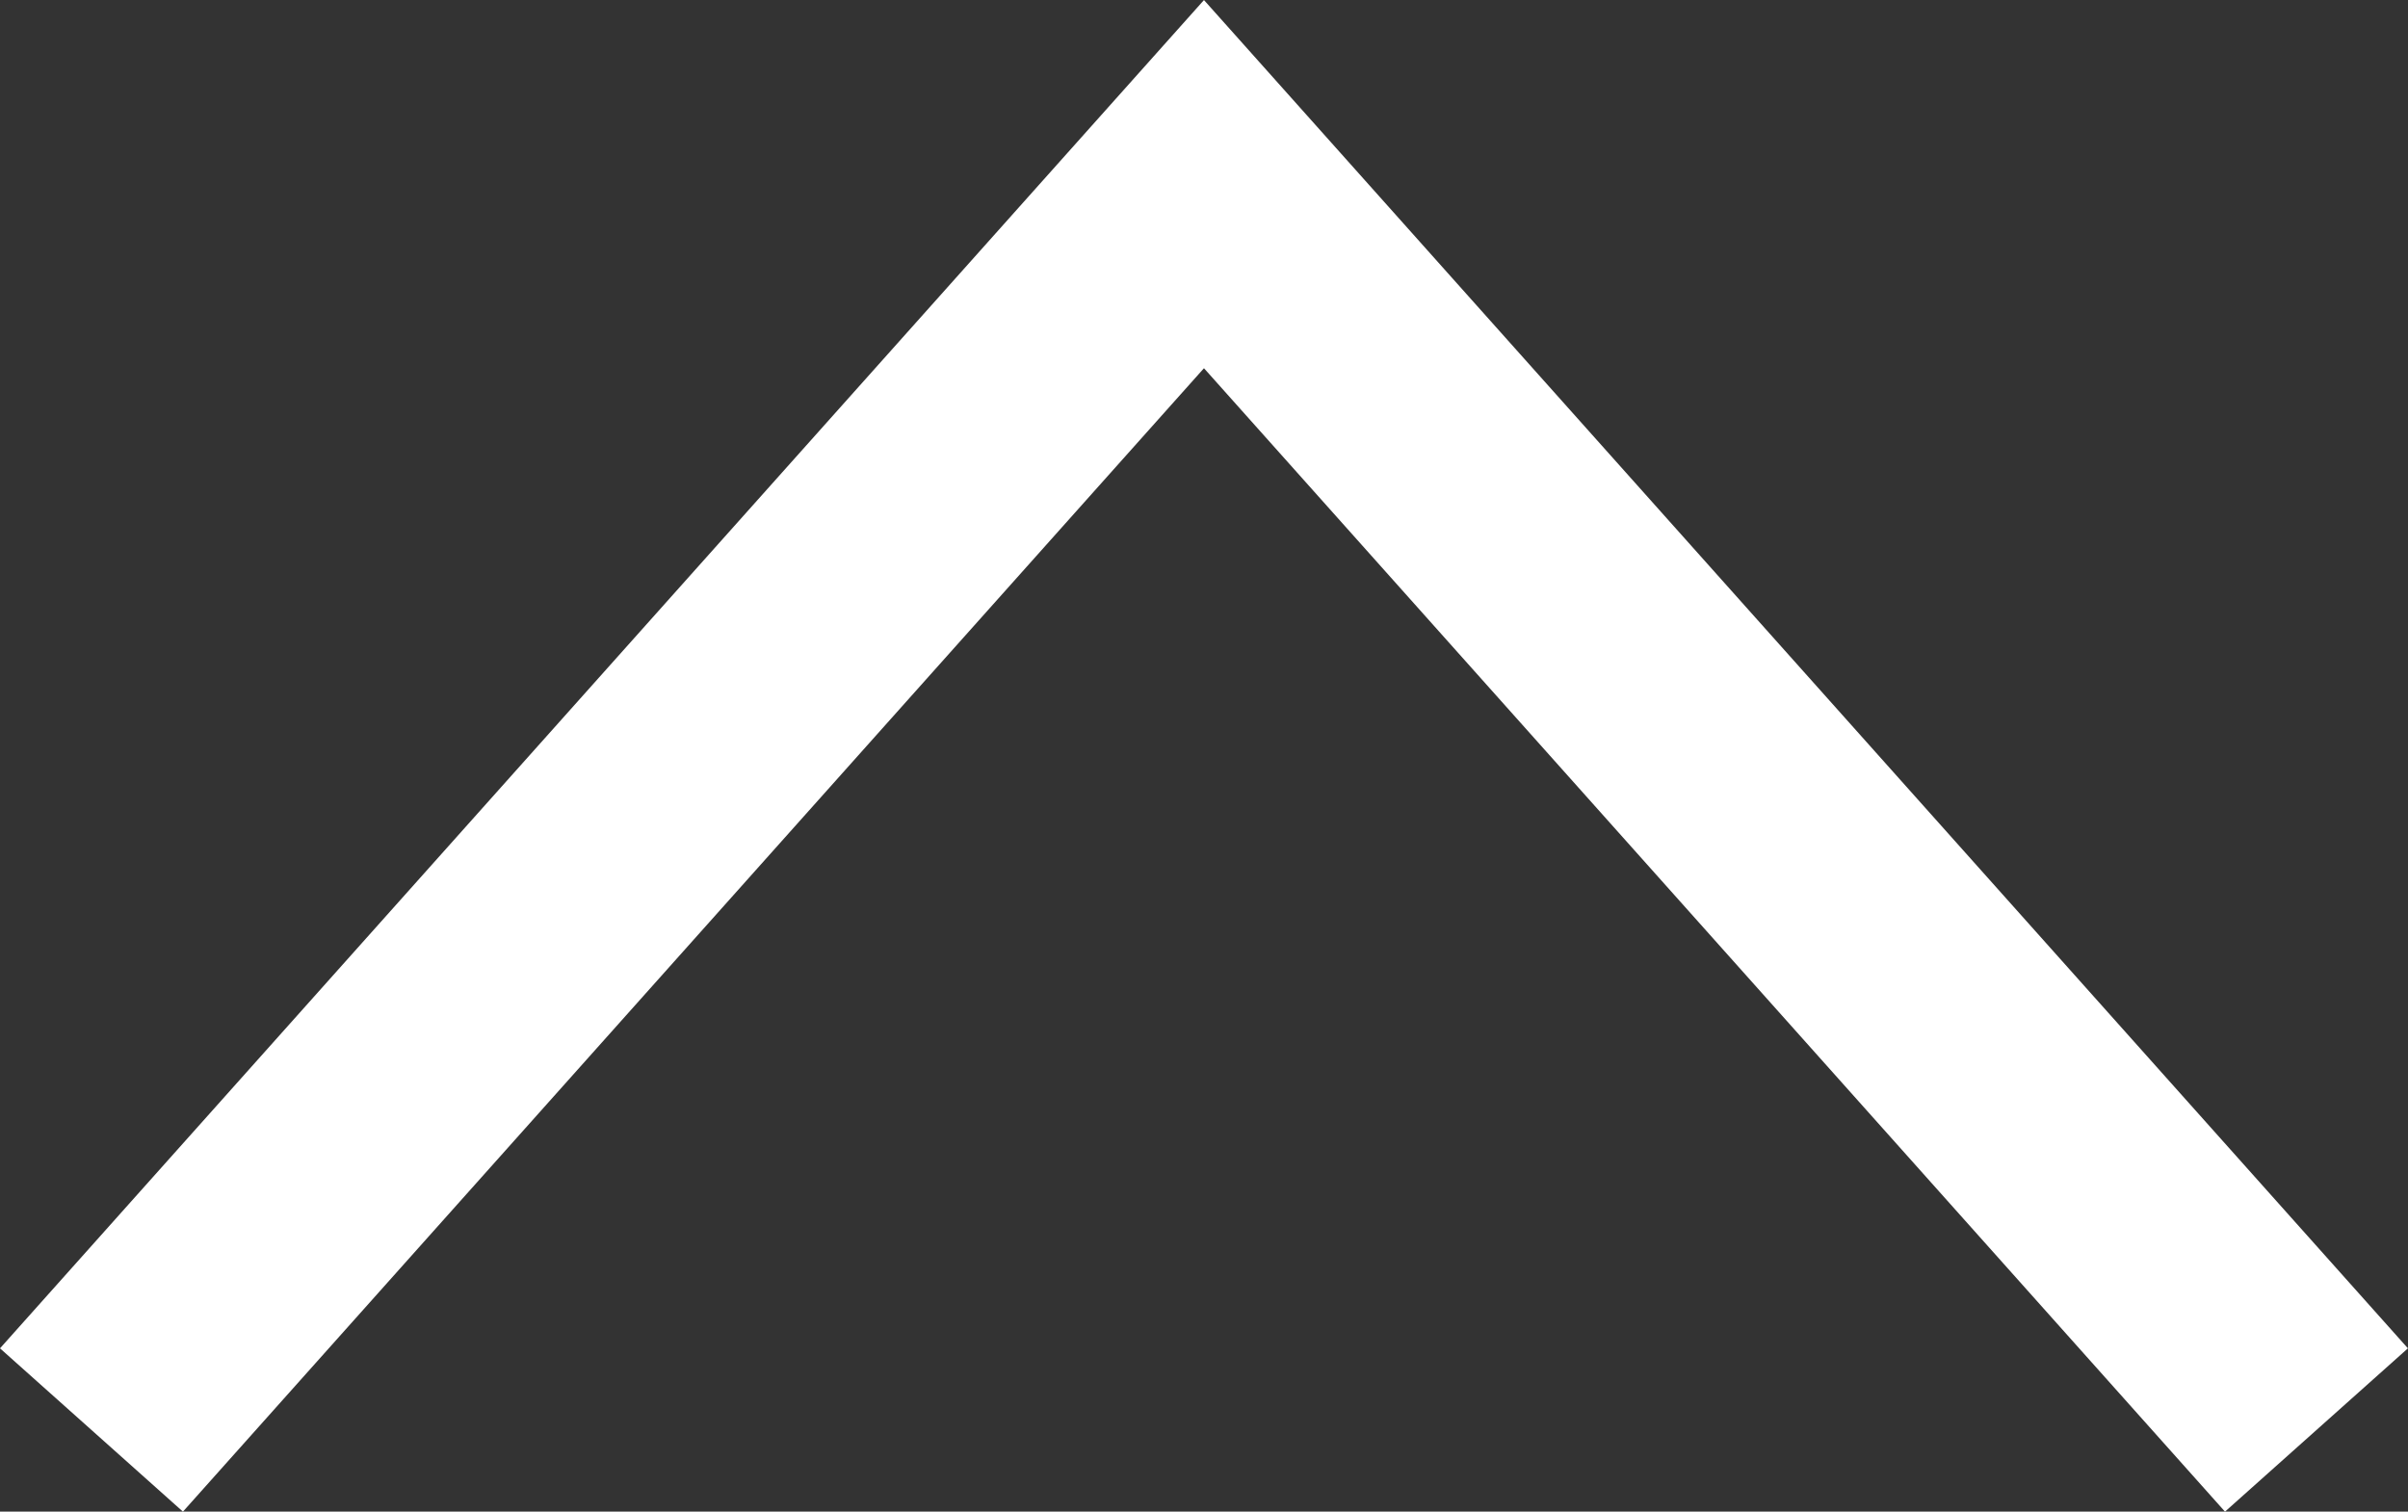 <svg xmlns="http://www.w3.org/2000/svg" width="39.277" height="24.66" viewBox="0 0 39.277 24.66"><rect x="0" y="0" width="39.277" height="24.66" fill="#333333" stroke="none"/><defs><style>.a{fill:none;stroke:#fff;stroke-width:4px;}</style></defs><path class="a" d="M20513.039,19501.16l18.146-20.324,18.146,20.324" transform="translate(-20511.547 -19477.832)"/></svg>